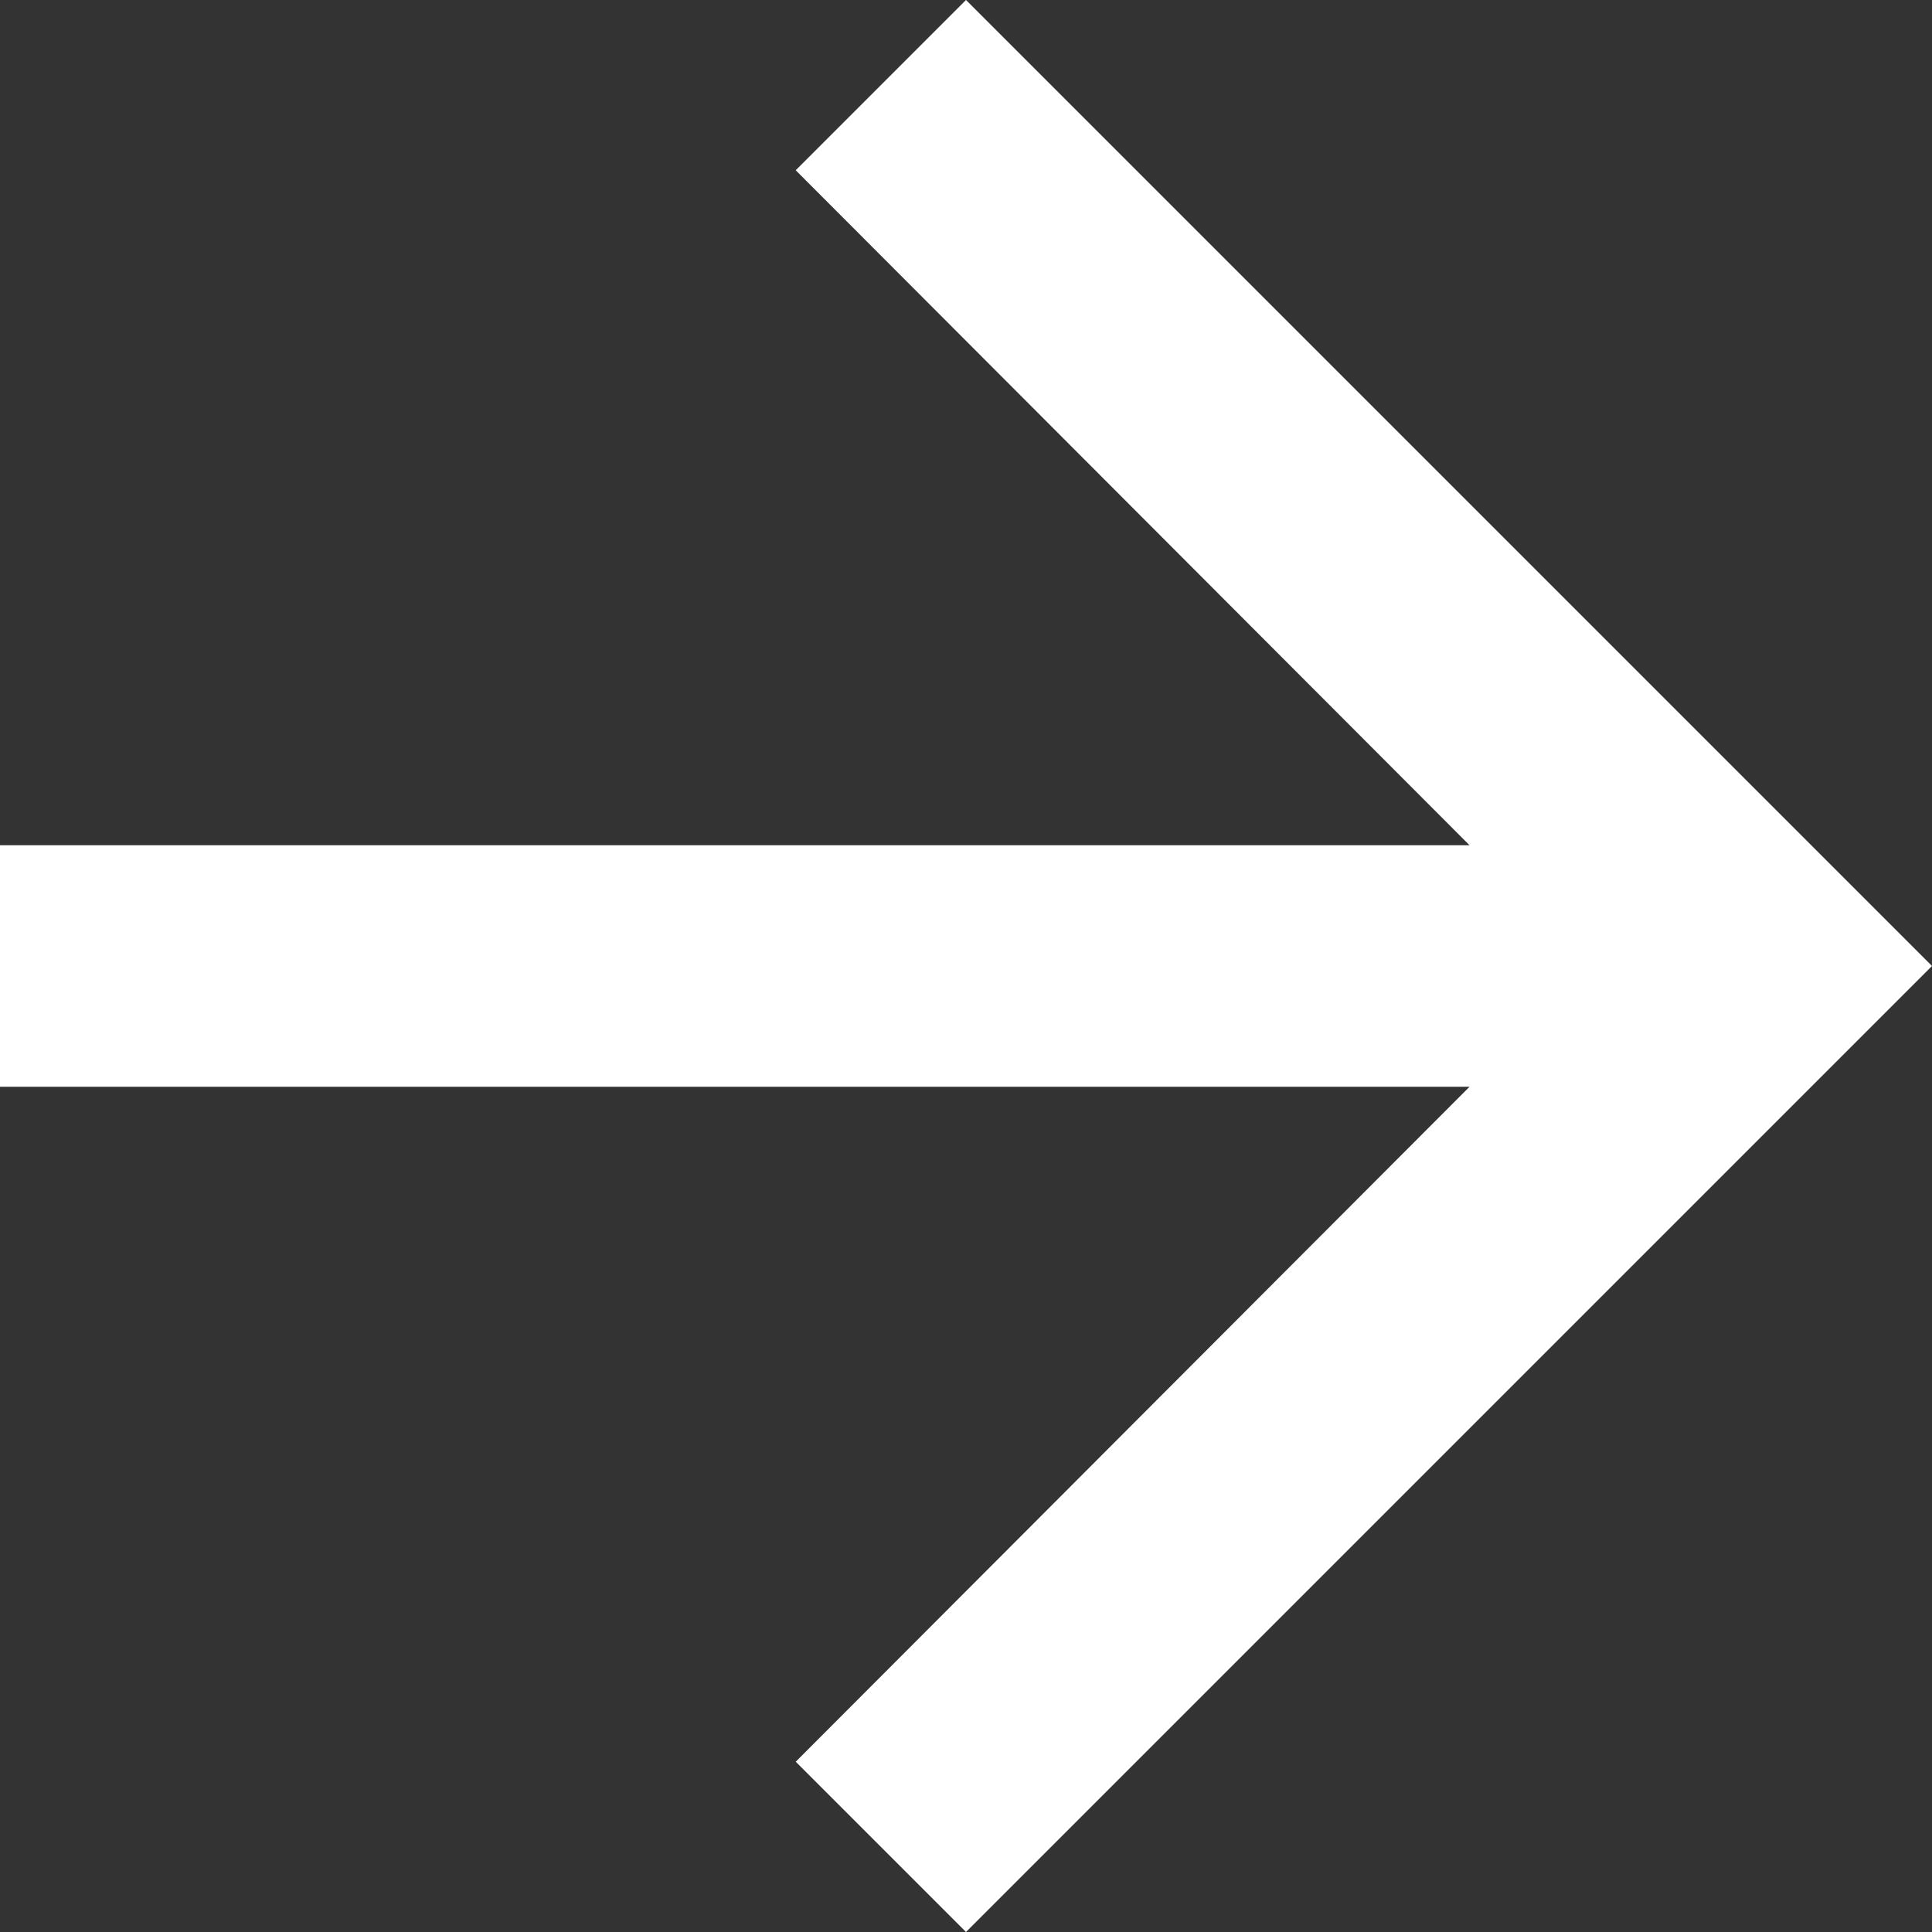 <svg width="54" height="54" viewBox="0 0 54 54" fill="none" xmlns="http://www.w3.org/2000/svg">
<rect x="0" y="0" width="54" height="54" fill="#333333" stroke="none"/>
<path d="M27 0L22.241 4.759L41.074 23.625H0V30.375H41.074L22.241 49.241L27 54L54 27L27 0Z" fill="white"/>
</svg>
